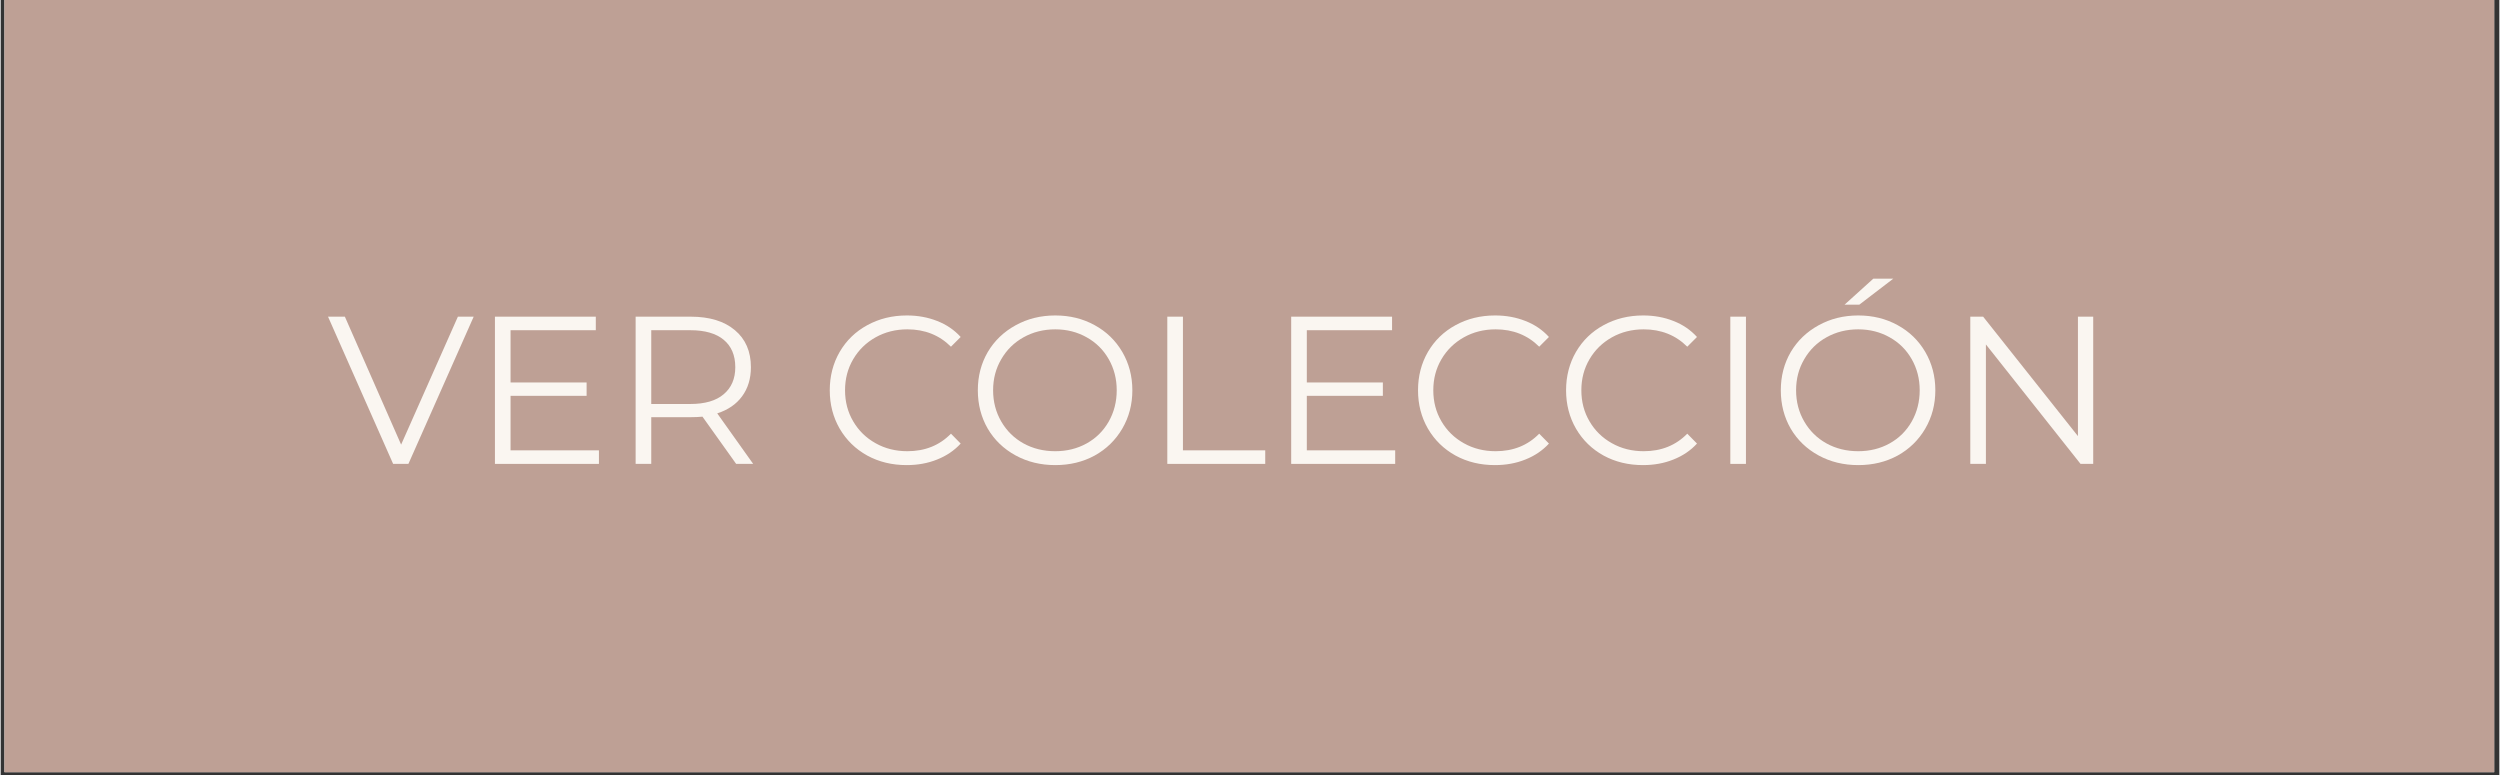 <svg version="1.0" preserveAspectRatio="xMidYMid meet" height="93" viewBox="0 0 224.88 69.75" zoomAndPan="magnify" width="300" xmlns:xlink="http://www.w3.org/1999/xlink" xmlns="http://www.w3.org/2000/svg"><rect x="0" y="0" width="224.88" height="69.75" fill="#333333" stroke="none"/><defs><g></g><clipPath id="00a9b6b0d6"><path clip-rule="nonzero" d="M 0.34 0 L 224.418 0 L 224.418 69.5 L 0.34 69.5 Z M 0.34 0"></path></clipPath></defs><g clip-path="url(#00a9b6b0d6)"><path fill-rule="nonzero" fill-opacity="1" d="M 0.34 0 L 224.539 0 L 224.539 69.5 L 0.34 69.5 Z M 0.34 0" fill="#ffffff"></path><path fill-rule="nonzero" fill-opacity="1" d="M 0.34 0 L 224.539 0 L 224.539 69.5 L 0.34 69.5 Z M 0.34 0" fill="#bea095"></path></g><g fill-opacity="1" fill="#faf6f1"><g transform="translate(29.4, 41.75)"><g><path d="M 13.172 -13.25 L 7.297 0 L 5.922 0 L 0.062 -13.25 L 1.578 -13.25 L 6.641 -1.734 L 11.75 -13.25 Z M 13.172 -13.25"></path></g></g></g><g fill-opacity="1" fill="#faf6f1"><g transform="translate(42.328, 41.75)"><g><path d="M 11.516 -1.219 L 11.516 0 L 2.156 0 L 2.156 -13.25 L 11.234 -13.25 L 11.234 -12.031 L 3.562 -12.031 L 3.562 -7.328 L 10.406 -7.328 L 10.406 -6.125 L 3.562 -6.125 L 3.562 -1.219 Z M 11.516 -1.219"></path></g></g></g><g fill-opacity="1" fill="#faf6f1"><g transform="translate(54.991, 41.75)"><g><path d="M 11.203 0 L 8.172 -4.25 C 7.828 -4.219 7.473 -4.203 7.109 -4.203 L 3.562 -4.203 L 3.562 0 L 2.156 0 L 2.156 -13.25 L 7.109 -13.25 C 8.805 -13.25 10.133 -12.844 11.094 -12.031 C 12.051 -11.227 12.531 -10.117 12.531 -8.703 C 12.531 -7.672 12.266 -6.797 11.734 -6.078 C 11.211 -5.367 10.469 -4.859 9.5 -4.547 L 12.734 0 Z M 7.078 -5.391 C 8.391 -5.391 9.391 -5.68 10.078 -6.266 C 10.773 -6.848 11.125 -7.66 11.125 -8.703 C 11.125 -9.773 10.773 -10.598 10.078 -11.172 C 9.391 -11.742 8.391 -12.031 7.078 -12.031 L 3.562 -12.031 L 3.562 -5.391 Z M 7.078 -5.391"></path></g></g></g><g fill-opacity="1" fill="#faf6f1"><g transform="translate(68.676, 41.75)"><g></g></g></g><g fill-opacity="1" fill="#faf6f1"><g transform="translate(73.635, 41.75)"><g><path d="M 7.906 0.109 C 6.594 0.109 5.41 -0.176 4.359 -0.75 C 3.305 -1.332 2.477 -2.141 1.875 -3.172 C 1.281 -4.203 0.984 -5.352 0.984 -6.625 C 0.984 -7.895 1.281 -9.047 1.875 -10.078 C 2.477 -11.109 3.305 -11.91 4.359 -12.484 C 5.422 -13.066 6.609 -13.359 7.922 -13.359 C 8.91 -13.359 9.82 -13.191 10.656 -12.859 C 11.488 -12.535 12.191 -12.055 12.766 -11.422 L 11.891 -10.547 C 10.848 -11.586 9.539 -12.109 7.969 -12.109 C 6.914 -12.109 5.961 -11.867 5.109 -11.391 C 4.254 -10.91 3.582 -10.254 3.094 -9.422 C 2.602 -8.586 2.359 -7.656 2.359 -6.625 C 2.359 -5.594 2.602 -4.66 3.094 -3.828 C 3.582 -2.992 4.254 -2.336 5.109 -1.859 C 5.961 -1.379 6.914 -1.141 7.969 -1.141 C 9.551 -1.141 10.859 -1.664 11.891 -2.719 L 12.766 -1.828 C 12.191 -1.203 11.484 -0.723 10.641 -0.391 C 9.805 -0.055 8.895 0.109 7.906 0.109 Z M 7.906 0.109"></path></g></g></g><g fill-opacity="1" fill="#faf6f1"><g transform="translate(86.961, 41.75)"><g><path d="M 7.953 0.109 C 6.641 0.109 5.445 -0.18 4.375 -0.766 C 3.312 -1.348 2.477 -2.148 1.875 -3.172 C 1.281 -4.203 0.984 -5.352 0.984 -6.625 C 0.984 -7.895 1.281 -9.039 1.875 -10.062 C 2.477 -11.082 3.312 -11.883 4.375 -12.469 C 5.445 -13.062 6.641 -13.359 7.953 -13.359 C 9.266 -13.359 10.445 -13.066 11.5 -12.484 C 12.551 -11.91 13.379 -11.109 13.984 -10.078 C 14.586 -9.047 14.891 -7.895 14.891 -6.625 C 14.891 -5.352 14.586 -4.203 13.984 -3.172 C 13.379 -2.141 12.551 -1.332 11.5 -0.75 C 10.445 -0.176 9.266 0.109 7.953 0.109 Z M 7.953 -1.141 C 8.992 -1.141 9.938 -1.375 10.781 -1.844 C 11.625 -2.312 12.285 -2.969 12.766 -3.812 C 13.242 -4.656 13.484 -5.594 13.484 -6.625 C 13.484 -7.656 13.242 -8.586 12.766 -9.422 C 12.285 -10.266 11.625 -10.922 10.781 -11.391 C 9.938 -11.867 8.992 -12.109 7.953 -12.109 C 6.898 -12.109 5.945 -11.867 5.094 -11.391 C 4.25 -10.922 3.582 -10.266 3.094 -9.422 C 2.602 -8.586 2.359 -7.656 2.359 -6.625 C 2.359 -5.594 2.602 -4.656 3.094 -3.812 C 3.582 -2.969 4.25 -2.312 5.094 -1.844 C 5.945 -1.375 6.898 -1.141 7.953 -1.141 Z M 7.953 -1.141"></path></g></g></g><g fill-opacity="1" fill="#faf6f1"><g transform="translate(102.842, 41.75)"><g><path d="M 2.156 -13.25 L 3.562 -13.25 L 3.562 -1.219 L 10.969 -1.219 L 10.969 0 L 2.156 0 Z M 2.156 -13.25"></path></g></g></g><g fill-opacity="1" fill="#faf6f1"><g transform="translate(113.991, 41.75)"><g><path d="M 11.516 -1.219 L 11.516 0 L 2.156 0 L 2.156 -13.25 L 11.234 -13.25 L 11.234 -12.031 L 3.562 -12.031 L 3.562 -7.328 L 10.406 -7.328 L 10.406 -6.125 L 3.562 -6.125 L 3.562 -1.219 Z M 11.516 -1.219"></path></g></g></g><g fill-opacity="1" fill="#faf6f1"><g transform="translate(126.578, 41.75)"><g><path d="M 7.906 0.109 C 6.594 0.109 5.41 -0.176 4.359 -0.75 C 3.305 -1.332 2.477 -2.141 1.875 -3.172 C 1.281 -4.203 0.984 -5.352 0.984 -6.625 C 0.984 -7.895 1.281 -9.047 1.875 -10.078 C 2.477 -11.109 3.305 -11.91 4.359 -12.484 C 5.422 -13.066 6.609 -13.359 7.922 -13.359 C 8.91 -13.359 9.82 -13.191 10.656 -12.859 C 11.488 -12.535 12.191 -12.055 12.766 -11.422 L 11.891 -10.547 C 10.848 -11.586 9.539 -12.109 7.969 -12.109 C 6.914 -12.109 5.961 -11.867 5.109 -11.391 C 4.254 -10.91 3.582 -10.254 3.094 -9.422 C 2.602 -8.586 2.359 -7.656 2.359 -6.625 C 2.359 -5.594 2.602 -4.66 3.094 -3.828 C 3.582 -2.992 4.254 -2.336 5.109 -1.859 C 5.961 -1.379 6.914 -1.141 7.969 -1.141 C 9.551 -1.141 10.859 -1.664 11.891 -2.719 L 12.766 -1.828 C 12.191 -1.203 11.484 -0.723 10.641 -0.391 C 9.805 -0.055 8.895 0.109 7.906 0.109 Z M 7.906 0.109"></path></g></g></g><g fill-opacity="1" fill="#faf6f1"><g transform="translate(139.903, 41.75)"><g><path d="M 7.906 0.109 C 6.594 0.109 5.41 -0.176 4.359 -0.75 C 3.305 -1.332 2.477 -2.141 1.875 -3.172 C 1.281 -4.203 0.984 -5.352 0.984 -6.625 C 0.984 -7.895 1.281 -9.047 1.875 -10.078 C 2.477 -11.109 3.305 -11.91 4.359 -12.484 C 5.422 -13.066 6.609 -13.359 7.922 -13.359 C 8.91 -13.359 9.82 -13.191 10.656 -12.859 C 11.488 -12.535 12.191 -12.055 12.766 -11.422 L 11.891 -10.547 C 10.848 -11.586 9.539 -12.109 7.969 -12.109 C 6.914 -12.109 5.961 -11.867 5.109 -11.391 C 4.254 -10.91 3.582 -10.254 3.094 -9.422 C 2.602 -8.586 2.359 -7.656 2.359 -6.625 C 2.359 -5.594 2.602 -4.66 3.094 -3.828 C 3.582 -2.992 4.254 -2.336 5.109 -1.859 C 5.961 -1.379 6.914 -1.141 7.969 -1.141 C 9.551 -1.141 10.859 -1.664 11.891 -2.719 L 12.766 -1.828 C 12.191 -1.203 11.484 -0.723 10.641 -0.391 C 9.805 -0.055 8.895 0.109 7.906 0.109 Z M 7.906 0.109"></path></g></g></g><g fill-opacity="1" fill="#faf6f1"><g transform="translate(153.513, 41.75)"><g><path d="M 2.156 -13.25 L 3.562 -13.25 L 3.562 0 L 2.156 0 Z M 2.156 -13.25"></path></g></g></g><g fill-opacity="1" fill="#faf6f1"><g transform="translate(159.229, 41.75)"><g><path d="M 7.953 0.109 C 6.641 0.109 5.445 -0.18 4.375 -0.766 C 3.312 -1.348 2.477 -2.148 1.875 -3.172 C 1.281 -4.203 0.984 -5.352 0.984 -6.625 C 0.984 -7.895 1.281 -9.039 1.875 -10.062 C 2.477 -11.082 3.312 -11.883 4.375 -12.469 C 5.445 -13.062 6.641 -13.359 7.953 -13.359 C 9.266 -13.359 10.445 -13.066 11.5 -12.484 C 12.551 -11.91 13.379 -11.109 13.984 -10.078 C 14.586 -9.047 14.891 -7.895 14.891 -6.625 C 14.891 -5.352 14.586 -4.203 13.984 -3.172 C 13.379 -2.141 12.551 -1.332 11.5 -0.75 C 10.445 -0.176 9.266 0.109 7.953 0.109 Z M 7.953 -1.141 C 8.992 -1.141 9.938 -1.375 10.781 -1.844 C 11.625 -2.312 12.285 -2.969 12.766 -3.812 C 13.242 -4.656 13.484 -5.594 13.484 -6.625 C 13.484 -7.656 13.242 -8.586 12.766 -9.422 C 12.285 -10.266 11.625 -10.922 10.781 -11.391 C 9.938 -11.867 8.992 -12.109 7.953 -12.109 C 6.898 -12.109 5.945 -11.867 5.094 -11.391 C 4.25 -10.922 3.582 -10.266 3.094 -9.422 C 2.602 -8.586 2.359 -7.656 2.359 -6.625 C 2.359 -5.594 2.602 -4.656 3.094 -3.812 C 3.582 -2.969 4.25 -2.312 5.094 -1.844 C 5.945 -1.375 6.898 -1.141 7.953 -1.141 Z M 9.312 -16.672 L 11.109 -16.672 L 8.047 -14.328 L 6.719 -14.328 Z M 9.312 -16.672"></path></g></g></g><g fill-opacity="1" fill="#faf6f1"><g transform="translate(175.11, 41.75)"><g><path d="M 13.219 -13.25 L 13.219 0 L 12.078 0 L 3.562 -10.75 L 3.562 0 L 2.156 0 L 2.156 -13.25 L 3.312 -13.25 L 11.844 -2.5 L 11.844 -13.25 Z M 13.219 -13.25"></path></g></g></g><g fill-opacity="1" fill="#faf6f1"><g transform="translate(190.506, 41.75)"><g></g></g></g></svg>